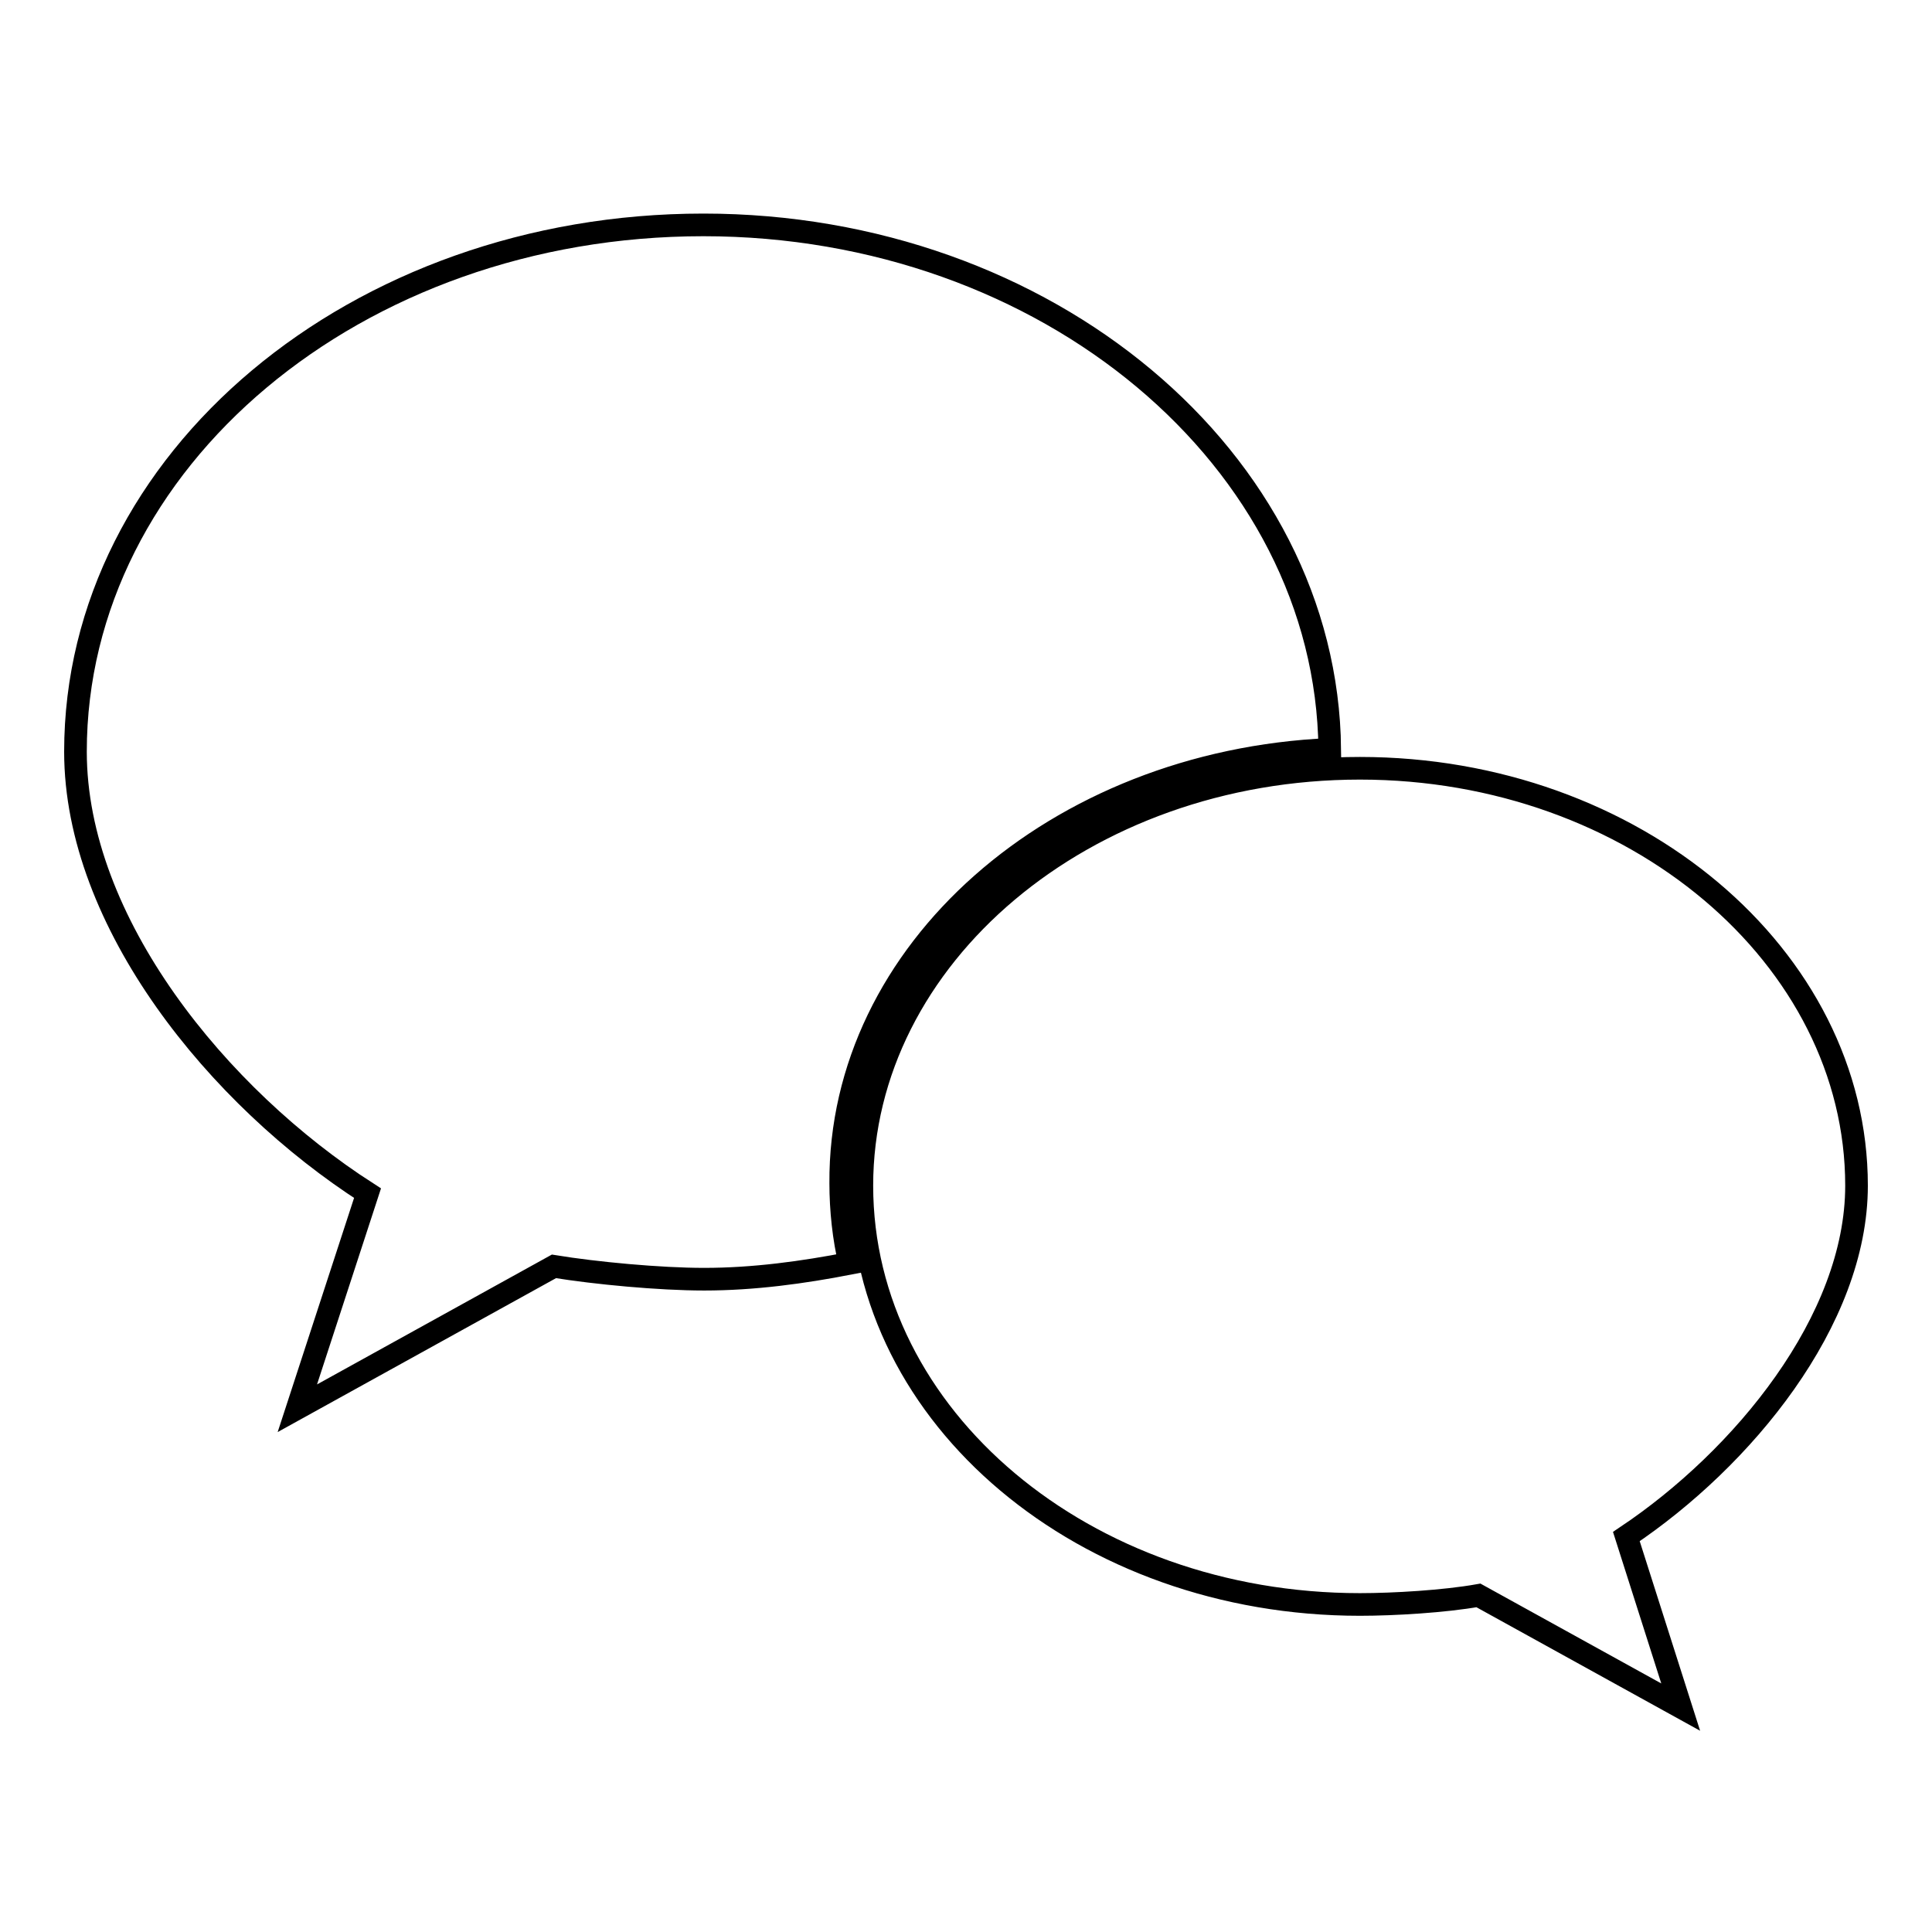 <?xml version="1.0" encoding="utf-8"?>
<!-- Svg Vector Icons : http://www.onlinewebfonts.com/icon -->
<!DOCTYPE svg PUBLIC "-//W3C//DTD SVG 1.1//EN" "http://www.w3.org/Graphics/SVG/1.1/DTD/svg11.dtd">
<svg version="1.1" xmlns="http://www.w3.org/2000/svg" xmlns:xlink="http://www.w3.org/1999/xlink" x="0px" y="0px" viewBox="0 0 256 256" enable-background="new 0 0 256 256" xml:space="preserve">
<g><g><path stroke-width="3" fill-opacity="0" stroke="#000000"  d="M246,157.1c0-30.3-29.5-55.3-65.8-55.3c-36.6,0-66,25-66,55.3c0,30.7,29.5,55.5,66,55.5c4.5,0,11.2-0.4,15.7-1.2l26.8,14.8l-7.2-22.6C230.9,193.3,246,175,246,157.1z M176.2,99.3c-0.4-38.4-37.5-69.5-83-69.5c-46,0-83.2,31.2-83.2,69.8c0,22.6,18.9,45.8,38.7,58.5l-9.3,28.5l34-18.8c5.5,0.9,14,1.7,19.9,1.7c6.6,0,13.1-0.9,19.3-2.1c-0.8-3.3-1.2-7.1-1.2-10.6C111.2,126.1,139.9,100.9,176.2,99.3z"/></g></g>
</svg>